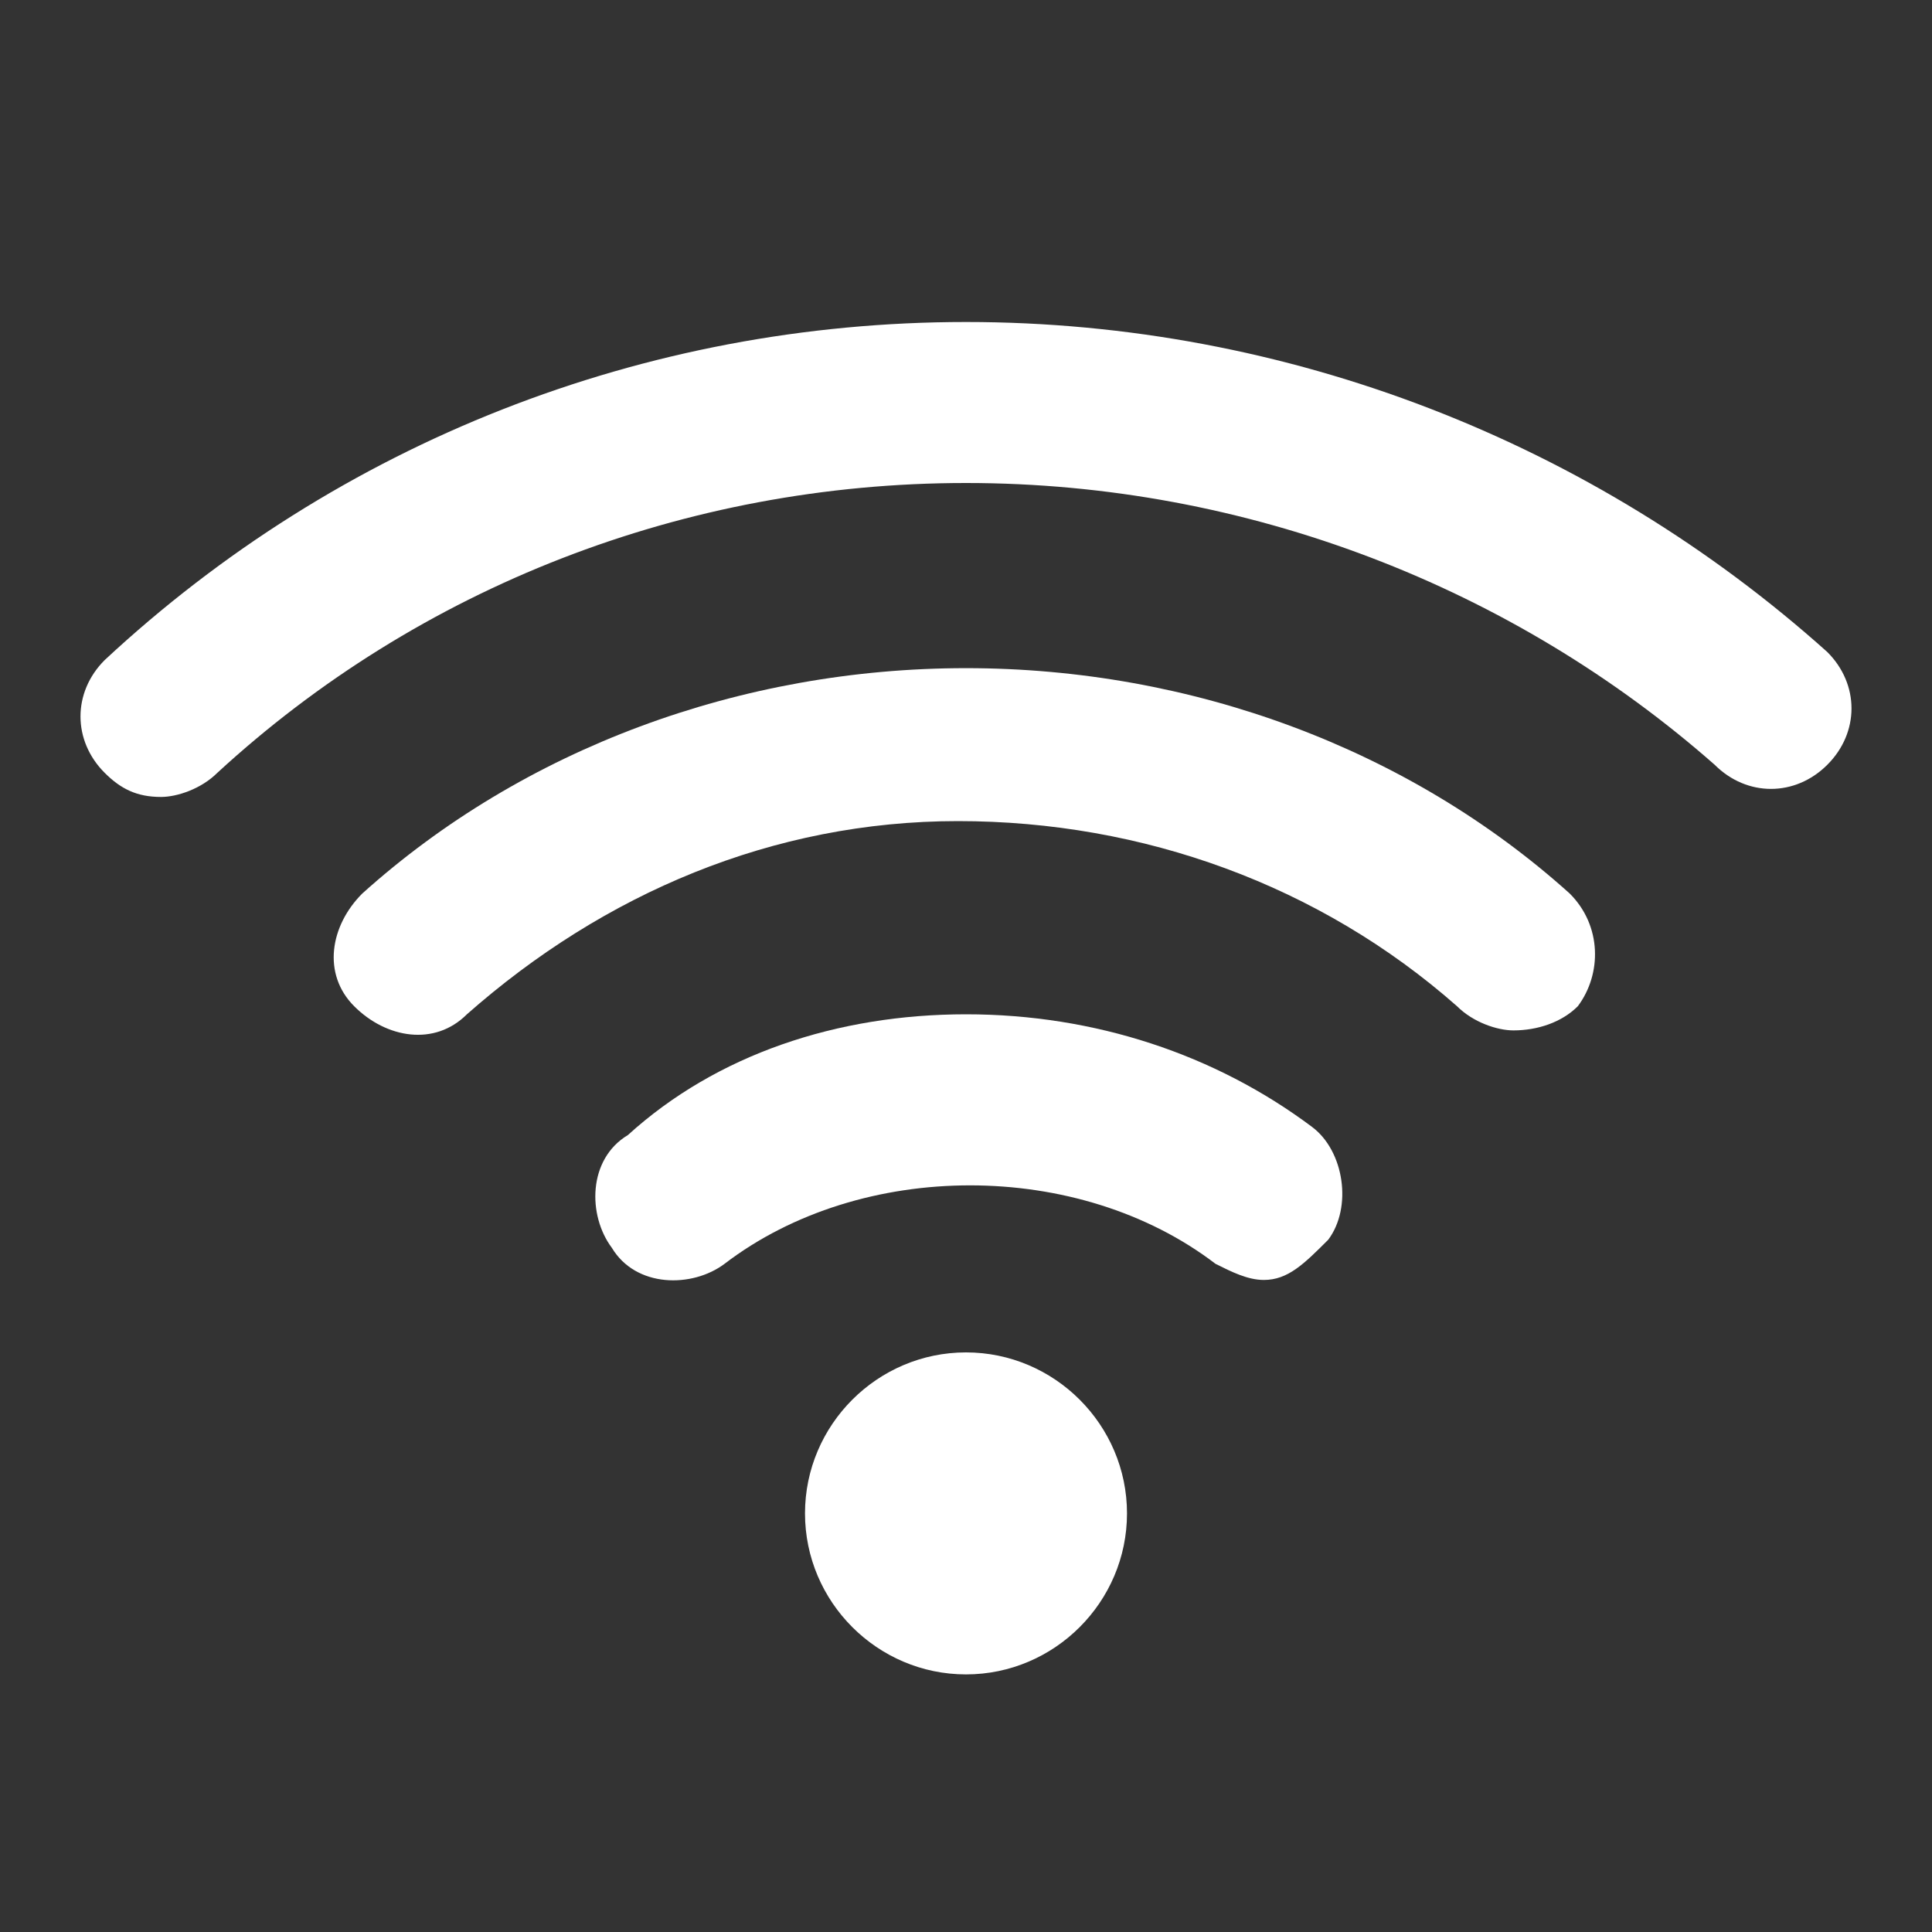 <svg width="60" height="60" viewBox="0 0 60 60" fill="none" xmlns="http://www.w3.org/2000/svg">
<rect x="0" y="0" width="60" height="60" fill="#333333" stroke="none"/>
<path d="M30 52C27.25 52 25 49.75 25 47C25 44.25 27.25 42 30 42C32.75 42 35 44.25 35 47C35 49.75 32.75 52 30 52Z" fill="white"/>
<path d="M39.25 39.75C38.75 39.75 38.25 39.5 37.75 39.25C33.5 36 26.75 36 22.5 39.25C21.5 40 19.75 40 19 38.75C18.25 37.75 18.25 36 19.5 35.25C22.25 32.75 26 31.5 30 31.5C34 31.5 37.75 32.75 40.75 35C41.75 35.75 42 37.5 41.25 38.5C40.5 39.25 40 39.75 39.25 39.75Z" fill="white"/>
<path d="M47 32C46.5 32 45.75 31.75 45.25 31.25C41 27.5 35.5 25.5 29.75 25.5C24 25.5 18.75 27.75 14.5 31.5C13.5 32.5 12 32.25 11 31.25C10 30.25 10.25 28.75 11.25 27.75C16.25 23.25 23 20.75 30 20.75C37 20.75 43.75 23.25 48.75 27.75C49.75 28.75 49.75 30.25 49 31.25C48.5 31.75 47.75 32 47 32Z" fill="white"/>
<path d="M5 24.75C4.25 24.75 3.75 24.5 3.25 24C2.25 23 2.25 21.5 3.25 20.5C10.5 13.75 20 10 30 10C40 10 49.5 13.75 56.75 20.25C57.75 21.25 57.75 22.75 56.75 23.75C55.75 24.75 54.25 24.75 53.25 23.75C47 18.25 38.75 15 30 15C21.25 15 13 18.25 6.75 24C6.25 24.5 5.5 24.75 5 24.75Z" fill="white"/>
</svg>

